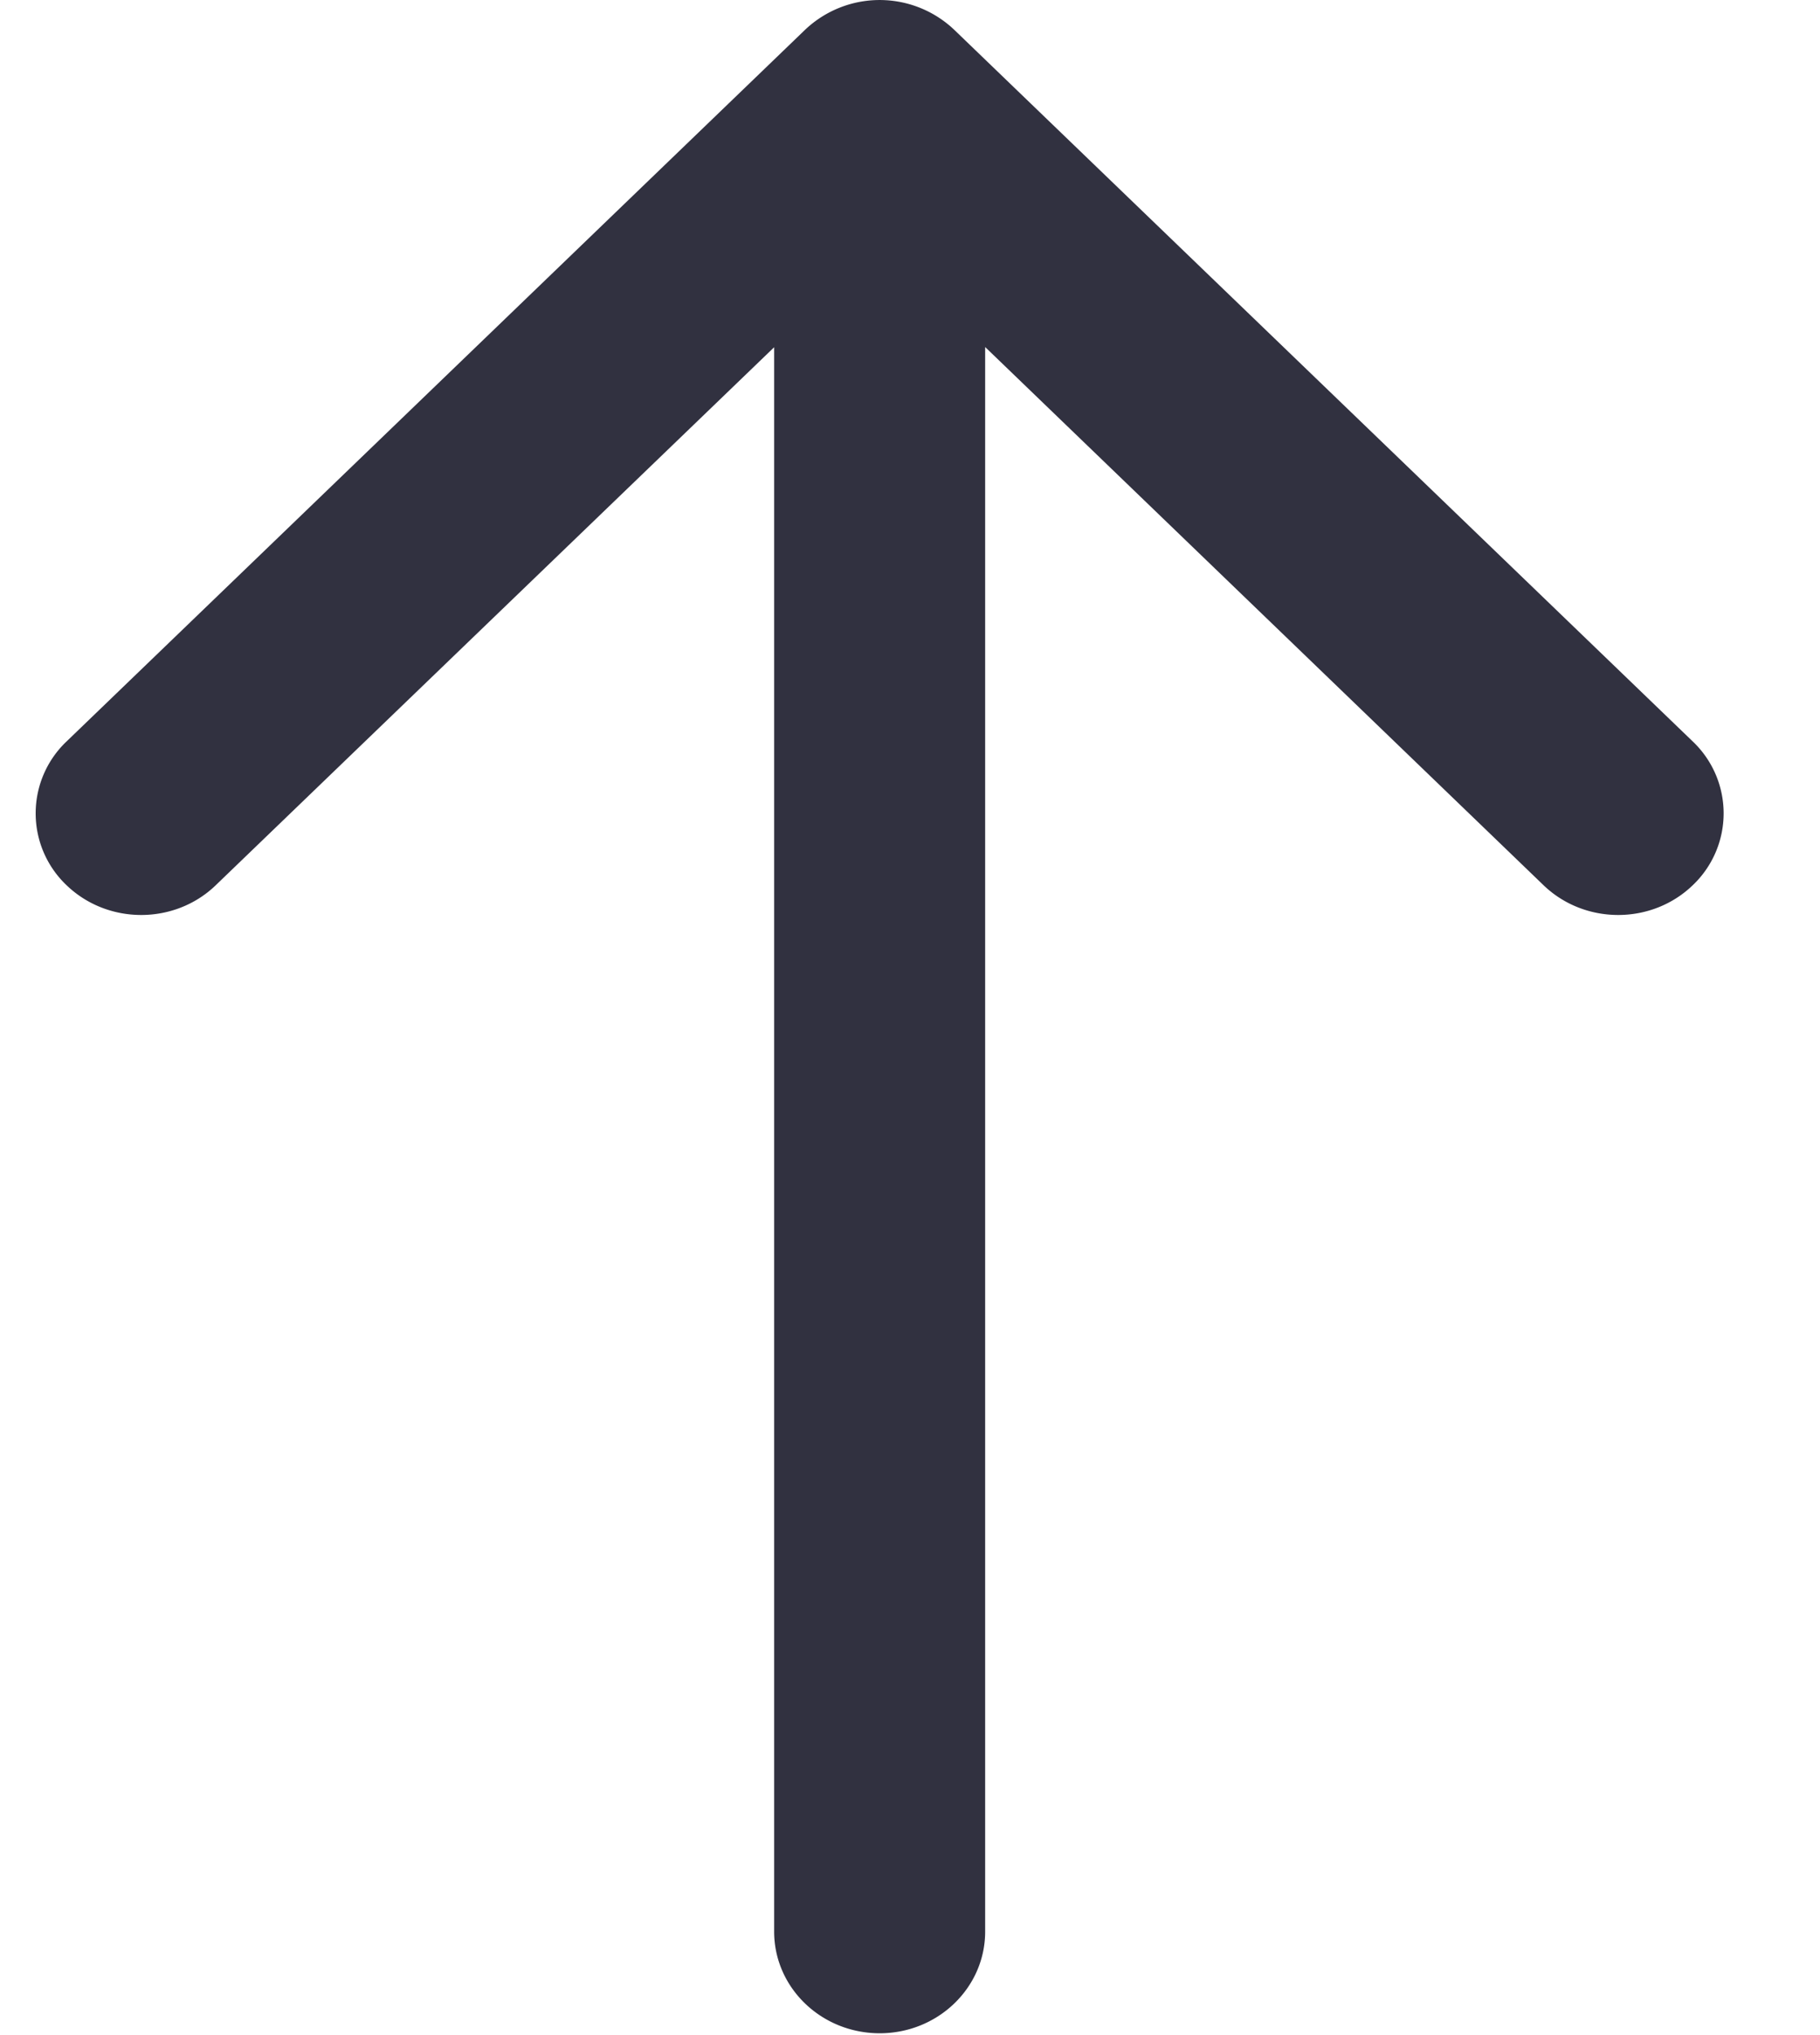 <svg width="17" height="19" fill="none" xmlns="http://www.w3.org/2000/svg"><path fill-rule="evenodd" clip-rule="evenodd" d="M.622 8.265a.925.925 0 010-1.343L7.52.278a1.012 1.012 0 011.393 0l6.898 6.644a.925.925 0 010 1.343c-.384.37-1.008.37-1.393 0L9.202 3.24v14.794c0 .524-.441.949-.985.949-.545 0-.986-.425-.986-.95V3.242L2.015 8.265c-.384.37-1.008.37-1.393 0z" fill="#313140"/></svg>